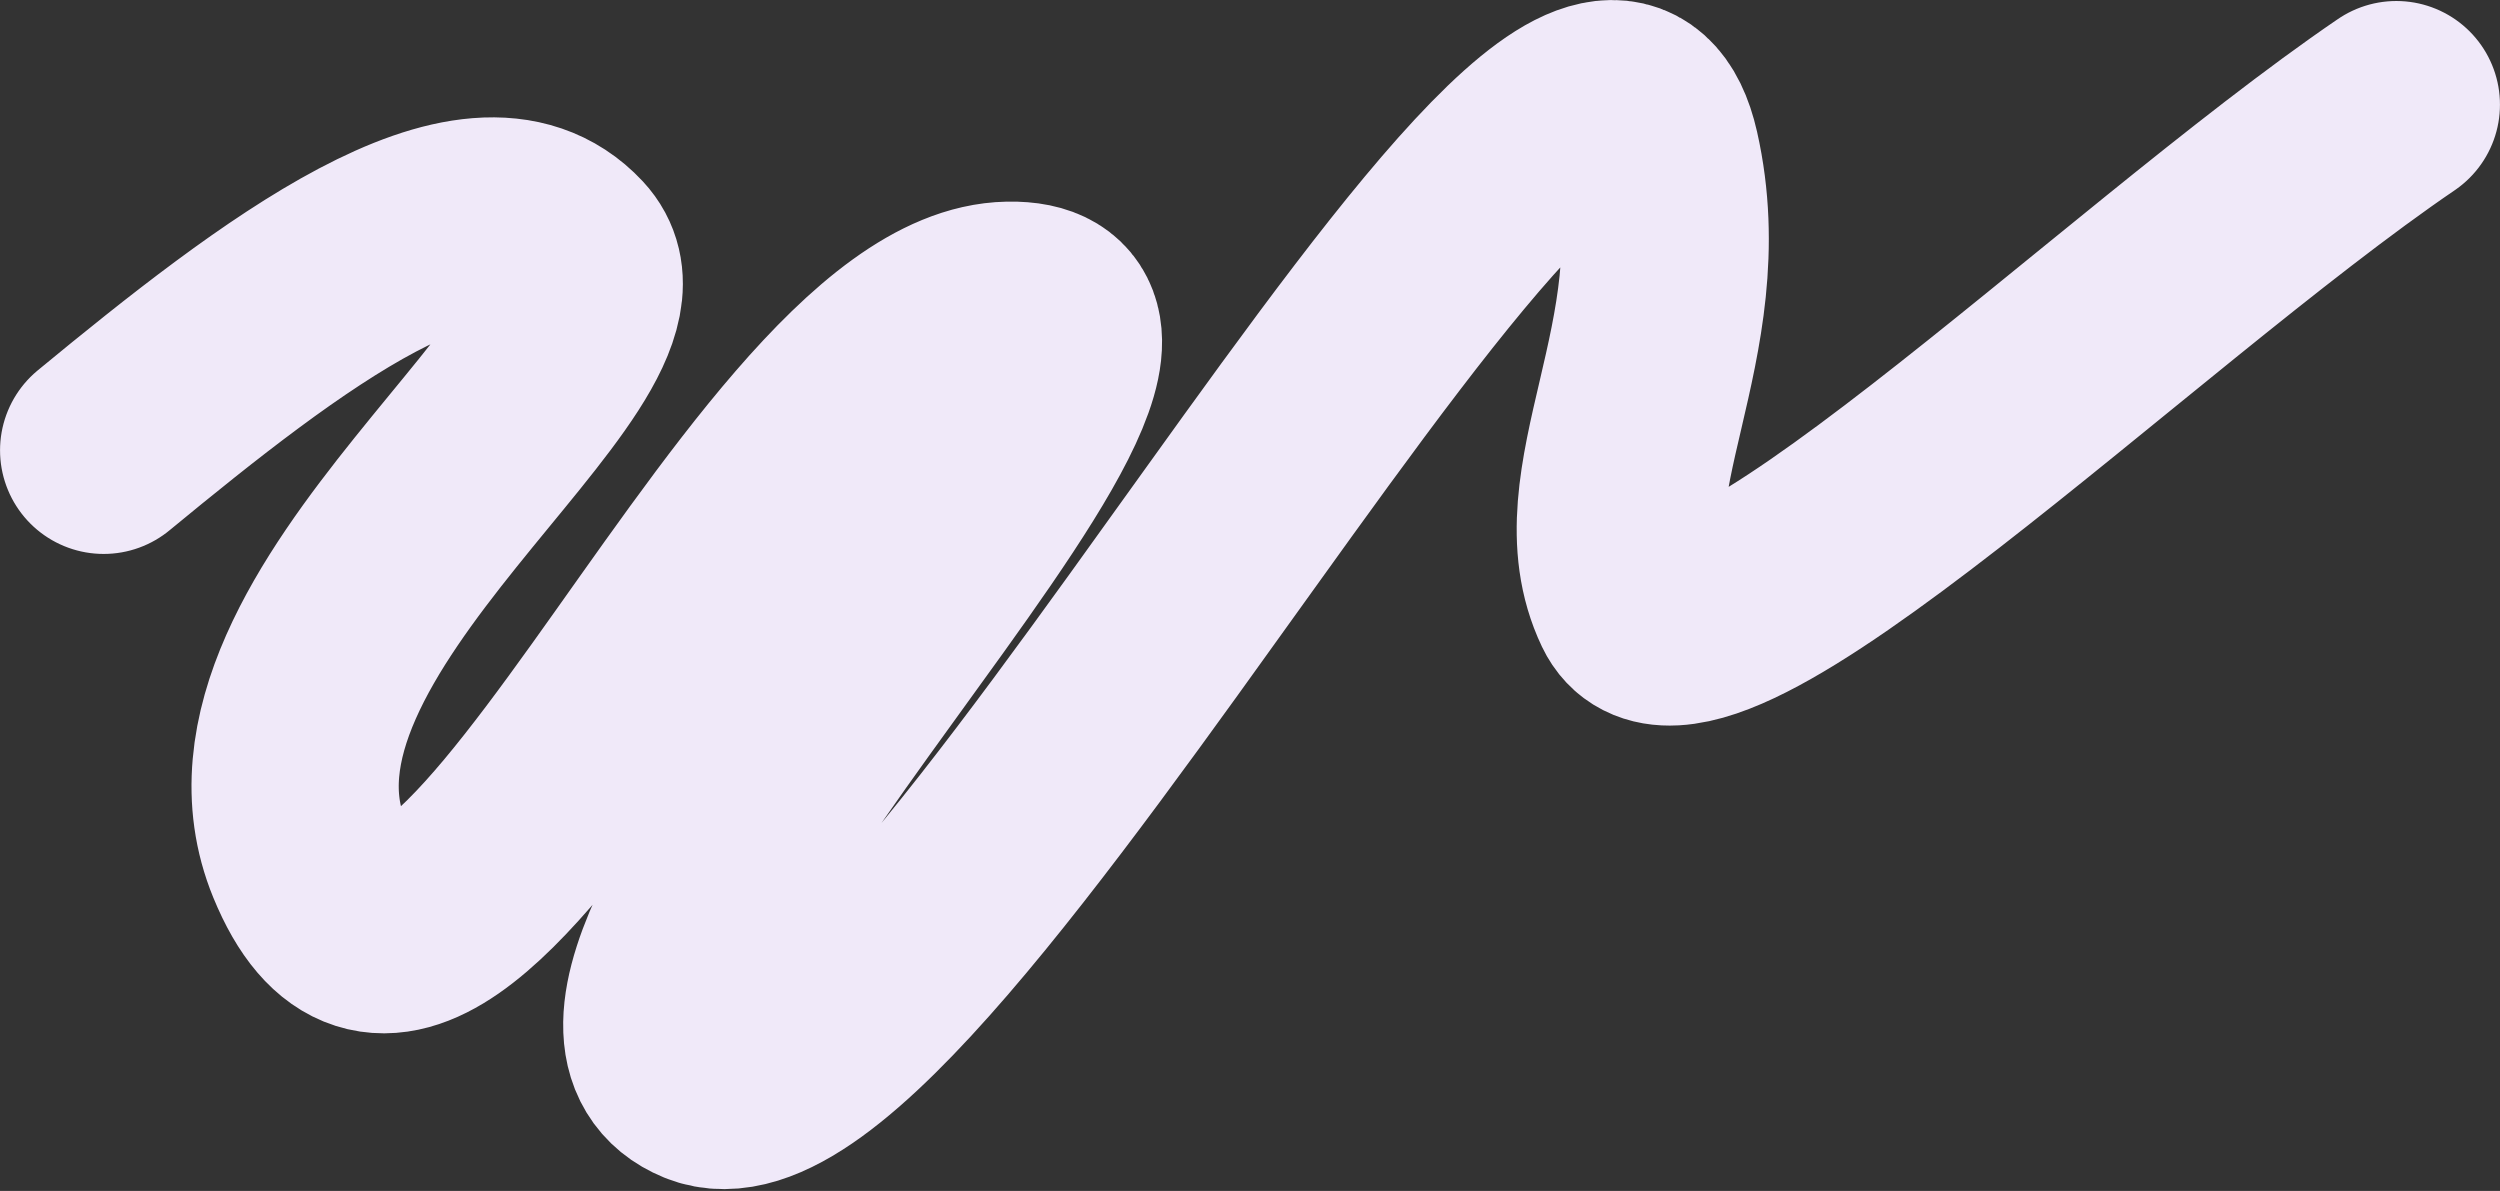 <?xml version="1.0" encoding="UTF-8"?> <svg xmlns="http://www.w3.org/2000/svg" width="1037" height="494" viewBox="0 0 1037 494" fill="none"><rect x="0" y="0" width="1037" height="494" fill="#333333" stroke="none"/><path d="M43 186.789C116.009 126.613 197.496 64.087 235.178 104.517C272.86 144.948 87.717 257.303 128.256 356.033C183.073 489.539 316.195 128.493 418.407 126.613C520.62 124.732 205.504 413.388 291.701 448.647C377.899 483.906 656.488 -70.416 686.892 64.087C704.319 141.187 655.333 201.362 678.413 249.785C701.493 298.208 881.736 119.874 994 43.401" stroke="#F0E9F9" stroke-width="85.966" stroke-linecap="round" stroke-linejoin="round"></path></svg> 
